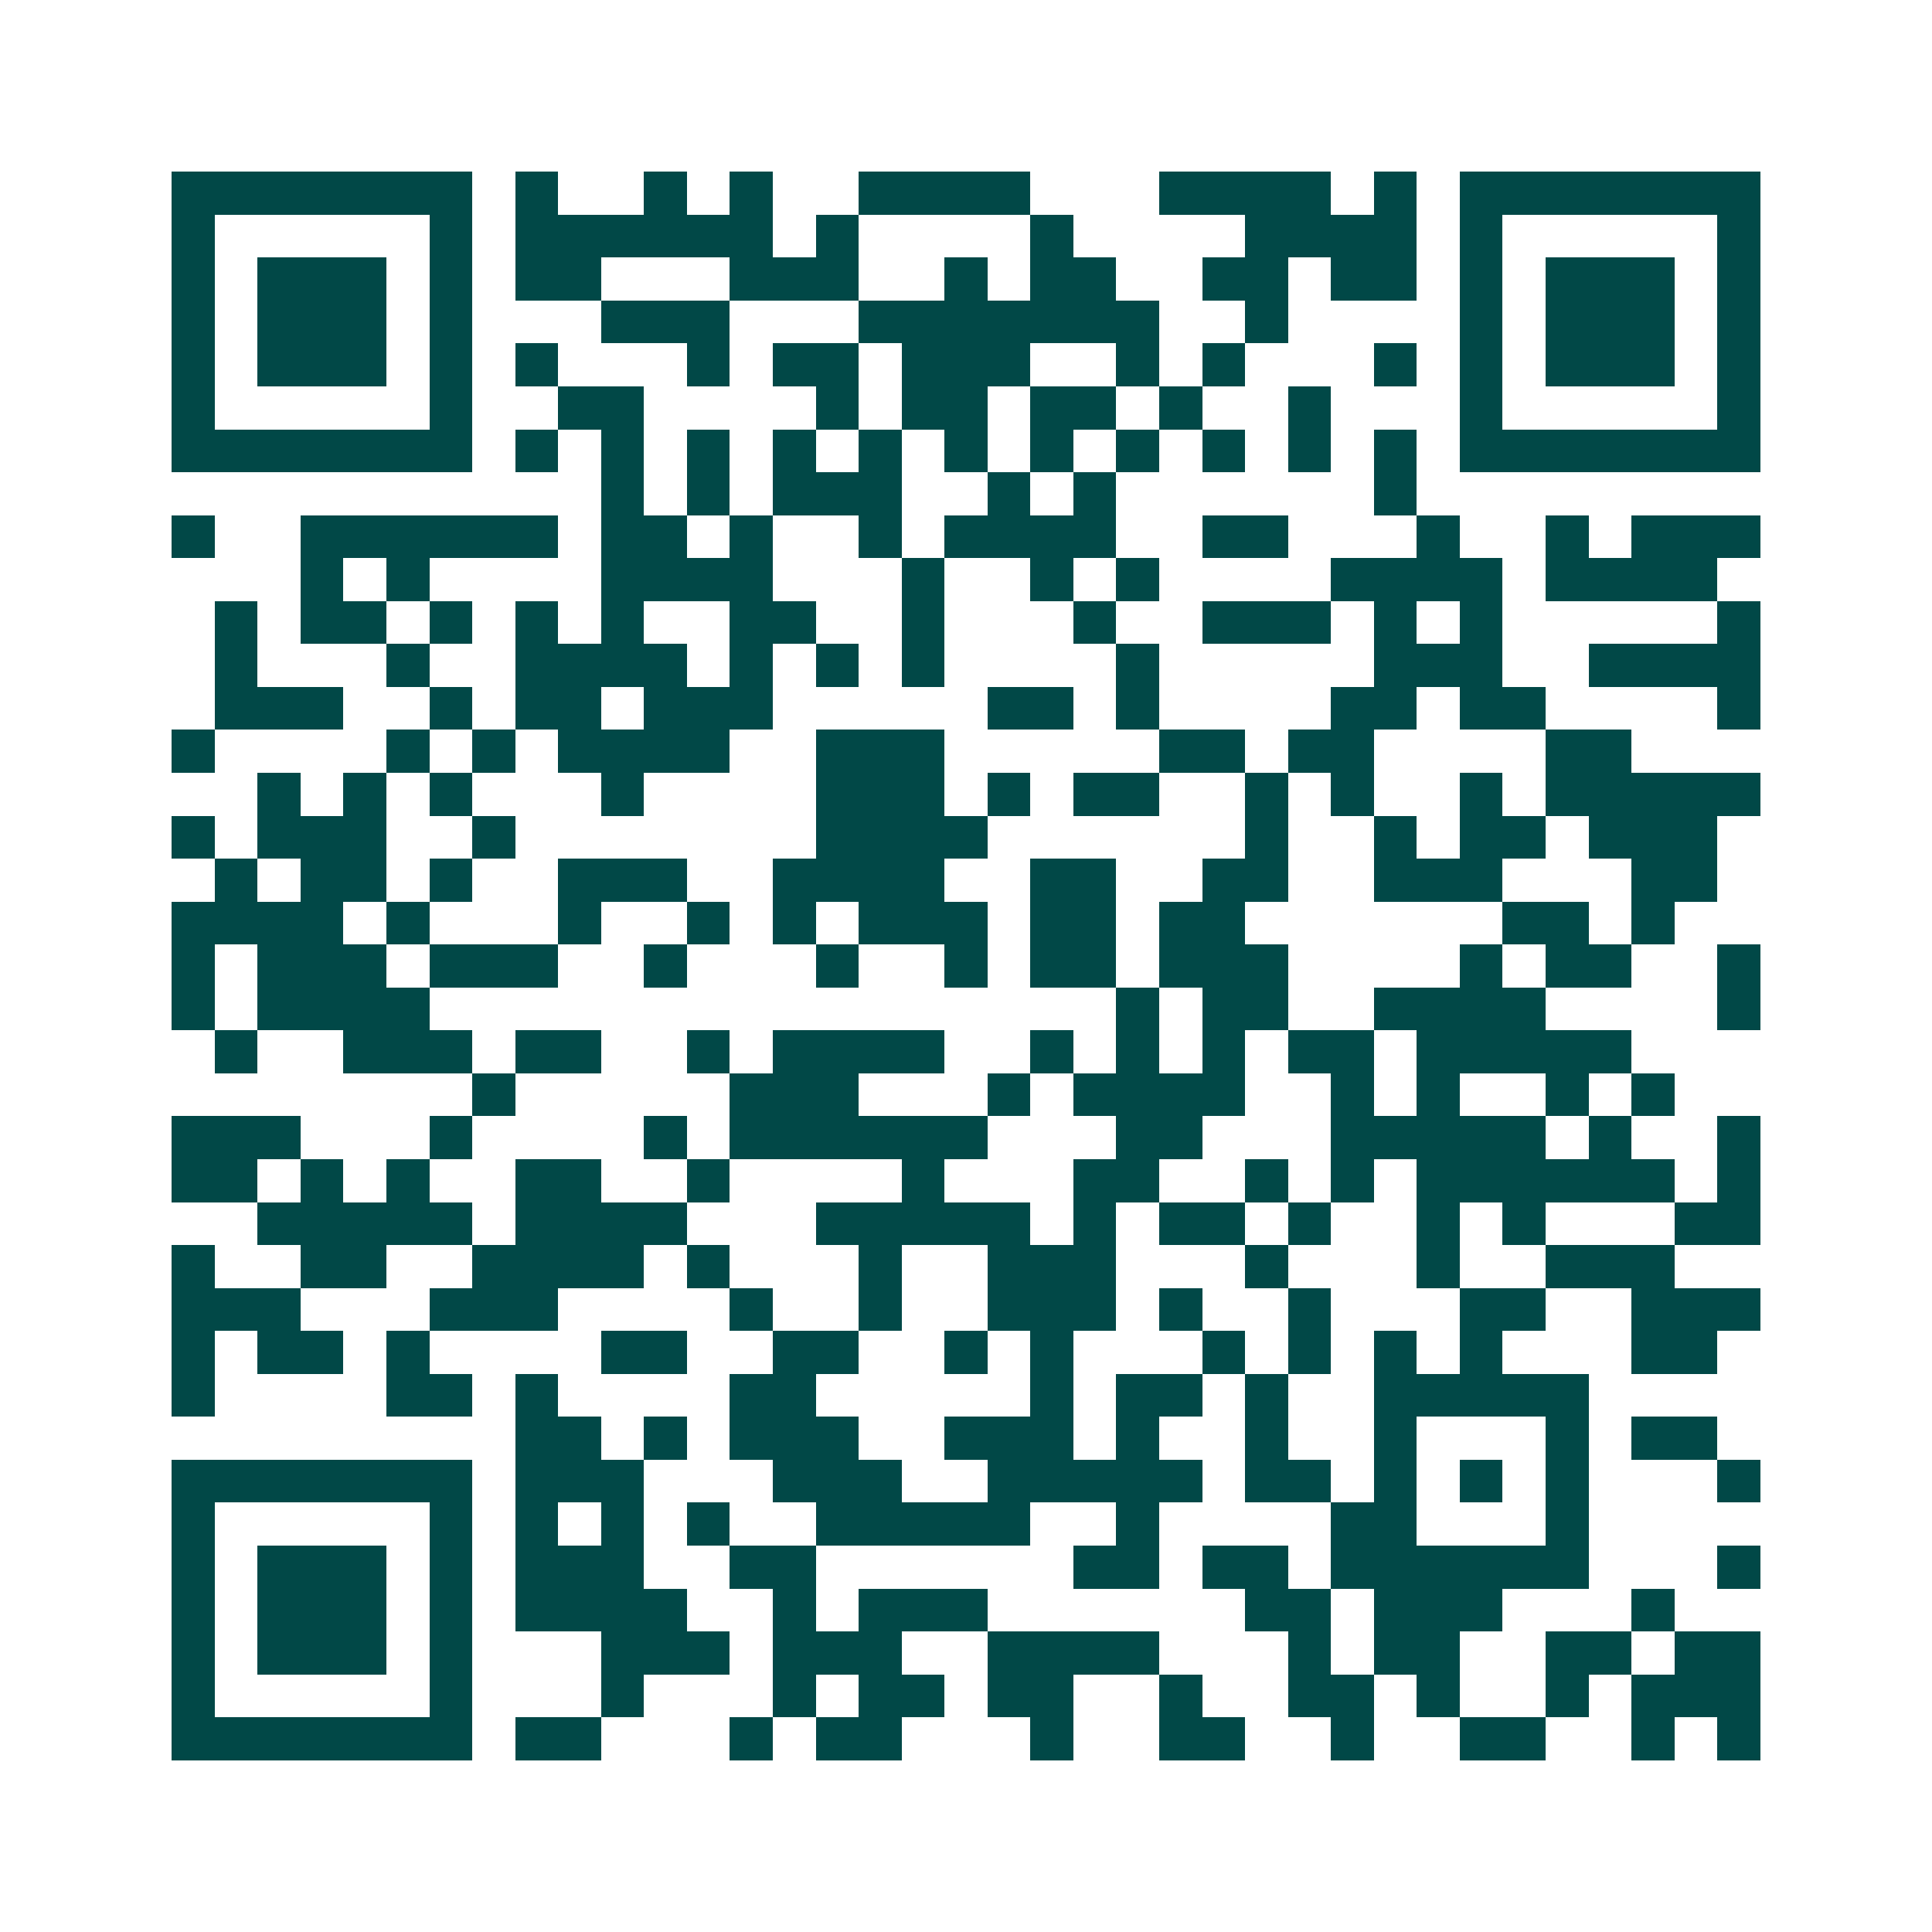 <svg xmlns="http://www.w3.org/2000/svg" width="200" height="200" viewBox="0 0 45 45" shape-rendering="crispEdges"><path fill="#ffffff" d="M0 0h45v45H0z"/><path stroke="#014847" d="M4 4.5h7m1 0h1m2 0h1m1 0h1m2 0h4m3 0h4m1 0h1m1 0h7M4 5.5h1m5 0h1m1 0h6m1 0h1m4 0h1m4 0h4m1 0h1m5 0h1M4 6.5h1m1 0h3m1 0h1m1 0h2m3 0h3m2 0h1m1 0h2m2 0h2m1 0h2m1 0h1m1 0h3m1 0h1M4 7.5h1m1 0h3m1 0h1m3 0h3m3 0h7m2 0h1m4 0h1m1 0h3m1 0h1M4 8.5h1m1 0h3m1 0h1m1 0h1m3 0h1m1 0h2m1 0h3m2 0h1m1 0h1m3 0h1m1 0h1m1 0h3m1 0h1M4 9.5h1m5 0h1m2 0h2m4 0h1m1 0h2m1 0h2m1 0h1m2 0h1m3 0h1m5 0h1M4 10.5h7m1 0h1m1 0h1m1 0h1m1 0h1m1 0h1m1 0h1m1 0h1m1 0h1m1 0h1m1 0h1m1 0h1m1 0h7M14 11.5h1m1 0h1m1 0h3m2 0h1m1 0h1m6 0h1M4 12.5h1m2 0h6m1 0h2m1 0h1m2 0h1m1 0h4m2 0h2m3 0h1m2 0h1m1 0h3M7 13.5h1m1 0h1m4 0h4m3 0h1m2 0h1m1 0h1m4 0h4m1 0h4M5 14.5h1m1 0h2m1 0h1m1 0h1m1 0h1m2 0h2m2 0h1m3 0h1m2 0h3m1 0h1m1 0h1m5 0h1M5 15.5h1m3 0h1m2 0h4m1 0h1m1 0h1m1 0h1m4 0h1m5 0h3m2 0h4M5 16.5h3m2 0h1m1 0h2m1 0h3m5 0h2m1 0h1m4 0h2m1 0h2m4 0h1M4 17.5h1m4 0h1m1 0h1m1 0h4m2 0h3m5 0h2m1 0h2m4 0h2M6 18.5h1m1 0h1m1 0h1m3 0h1m4 0h3m1 0h1m1 0h2m2 0h1m1 0h1m2 0h1m1 0h5M4 19.5h1m1 0h3m2 0h1m7 0h4m6 0h1m2 0h1m1 0h2m1 0h3M5 20.5h1m1 0h2m1 0h1m2 0h3m2 0h4m2 0h2m2 0h2m2 0h3m3 0h2M4 21.5h4m1 0h1m3 0h1m2 0h1m1 0h1m1 0h3m1 0h2m1 0h2m6 0h2m1 0h1M4 22.5h1m1 0h3m1 0h3m2 0h1m3 0h1m2 0h1m1 0h2m1 0h3m4 0h1m1 0h2m2 0h1M4 23.5h1m1 0h4m16 0h1m1 0h2m2 0h4m4 0h1M5 24.5h1m2 0h3m1 0h2m2 0h1m1 0h4m2 0h1m1 0h1m1 0h1m1 0h2m1 0h5M11 25.5h1m5 0h3m3 0h1m1 0h4m2 0h1m1 0h1m2 0h1m1 0h1M4 26.5h3m3 0h1m4 0h1m1 0h6m3 0h2m3 0h5m1 0h1m2 0h1M4 27.5h2m1 0h1m1 0h1m2 0h2m2 0h1m4 0h1m3 0h2m2 0h1m1 0h1m1 0h6m1 0h1M6 28.5h5m1 0h4m3 0h5m1 0h1m1 0h2m1 0h1m2 0h1m1 0h1m3 0h2M4 29.5h1m2 0h2m2 0h4m1 0h1m3 0h1m2 0h3m3 0h1m3 0h1m2 0h3M4 30.5h3m3 0h3m4 0h1m2 0h1m2 0h3m1 0h1m2 0h1m3 0h2m2 0h3M4 31.5h1m1 0h2m1 0h1m4 0h2m2 0h2m2 0h1m1 0h1m3 0h1m1 0h1m1 0h1m1 0h1m3 0h2M4 32.5h1m4 0h2m1 0h1m4 0h2m5 0h1m1 0h2m1 0h1m2 0h5M12 33.5h2m1 0h1m1 0h3m2 0h3m1 0h1m2 0h1m2 0h1m3 0h1m1 0h2M4 34.5h7m1 0h3m3 0h3m2 0h5m1 0h2m1 0h1m1 0h1m1 0h1m3 0h1M4 35.5h1m5 0h1m1 0h1m1 0h1m1 0h1m2 0h5m2 0h1m4 0h2m3 0h1M4 36.5h1m1 0h3m1 0h1m1 0h3m2 0h2m6 0h2m1 0h2m1 0h6m3 0h1M4 37.5h1m1 0h3m1 0h1m1 0h4m2 0h1m1 0h3m6 0h2m1 0h3m3 0h1M4 38.5h1m1 0h3m1 0h1m3 0h3m1 0h3m2 0h4m3 0h1m1 0h2m2 0h2m1 0h2M4 39.5h1m5 0h1m3 0h1m3 0h1m1 0h2m1 0h2m2 0h1m2 0h2m1 0h1m2 0h1m1 0h3M4 40.5h7m1 0h2m3 0h1m1 0h2m3 0h1m2 0h2m2 0h1m2 0h2m2 0h1m1 0h1"/></svg>
